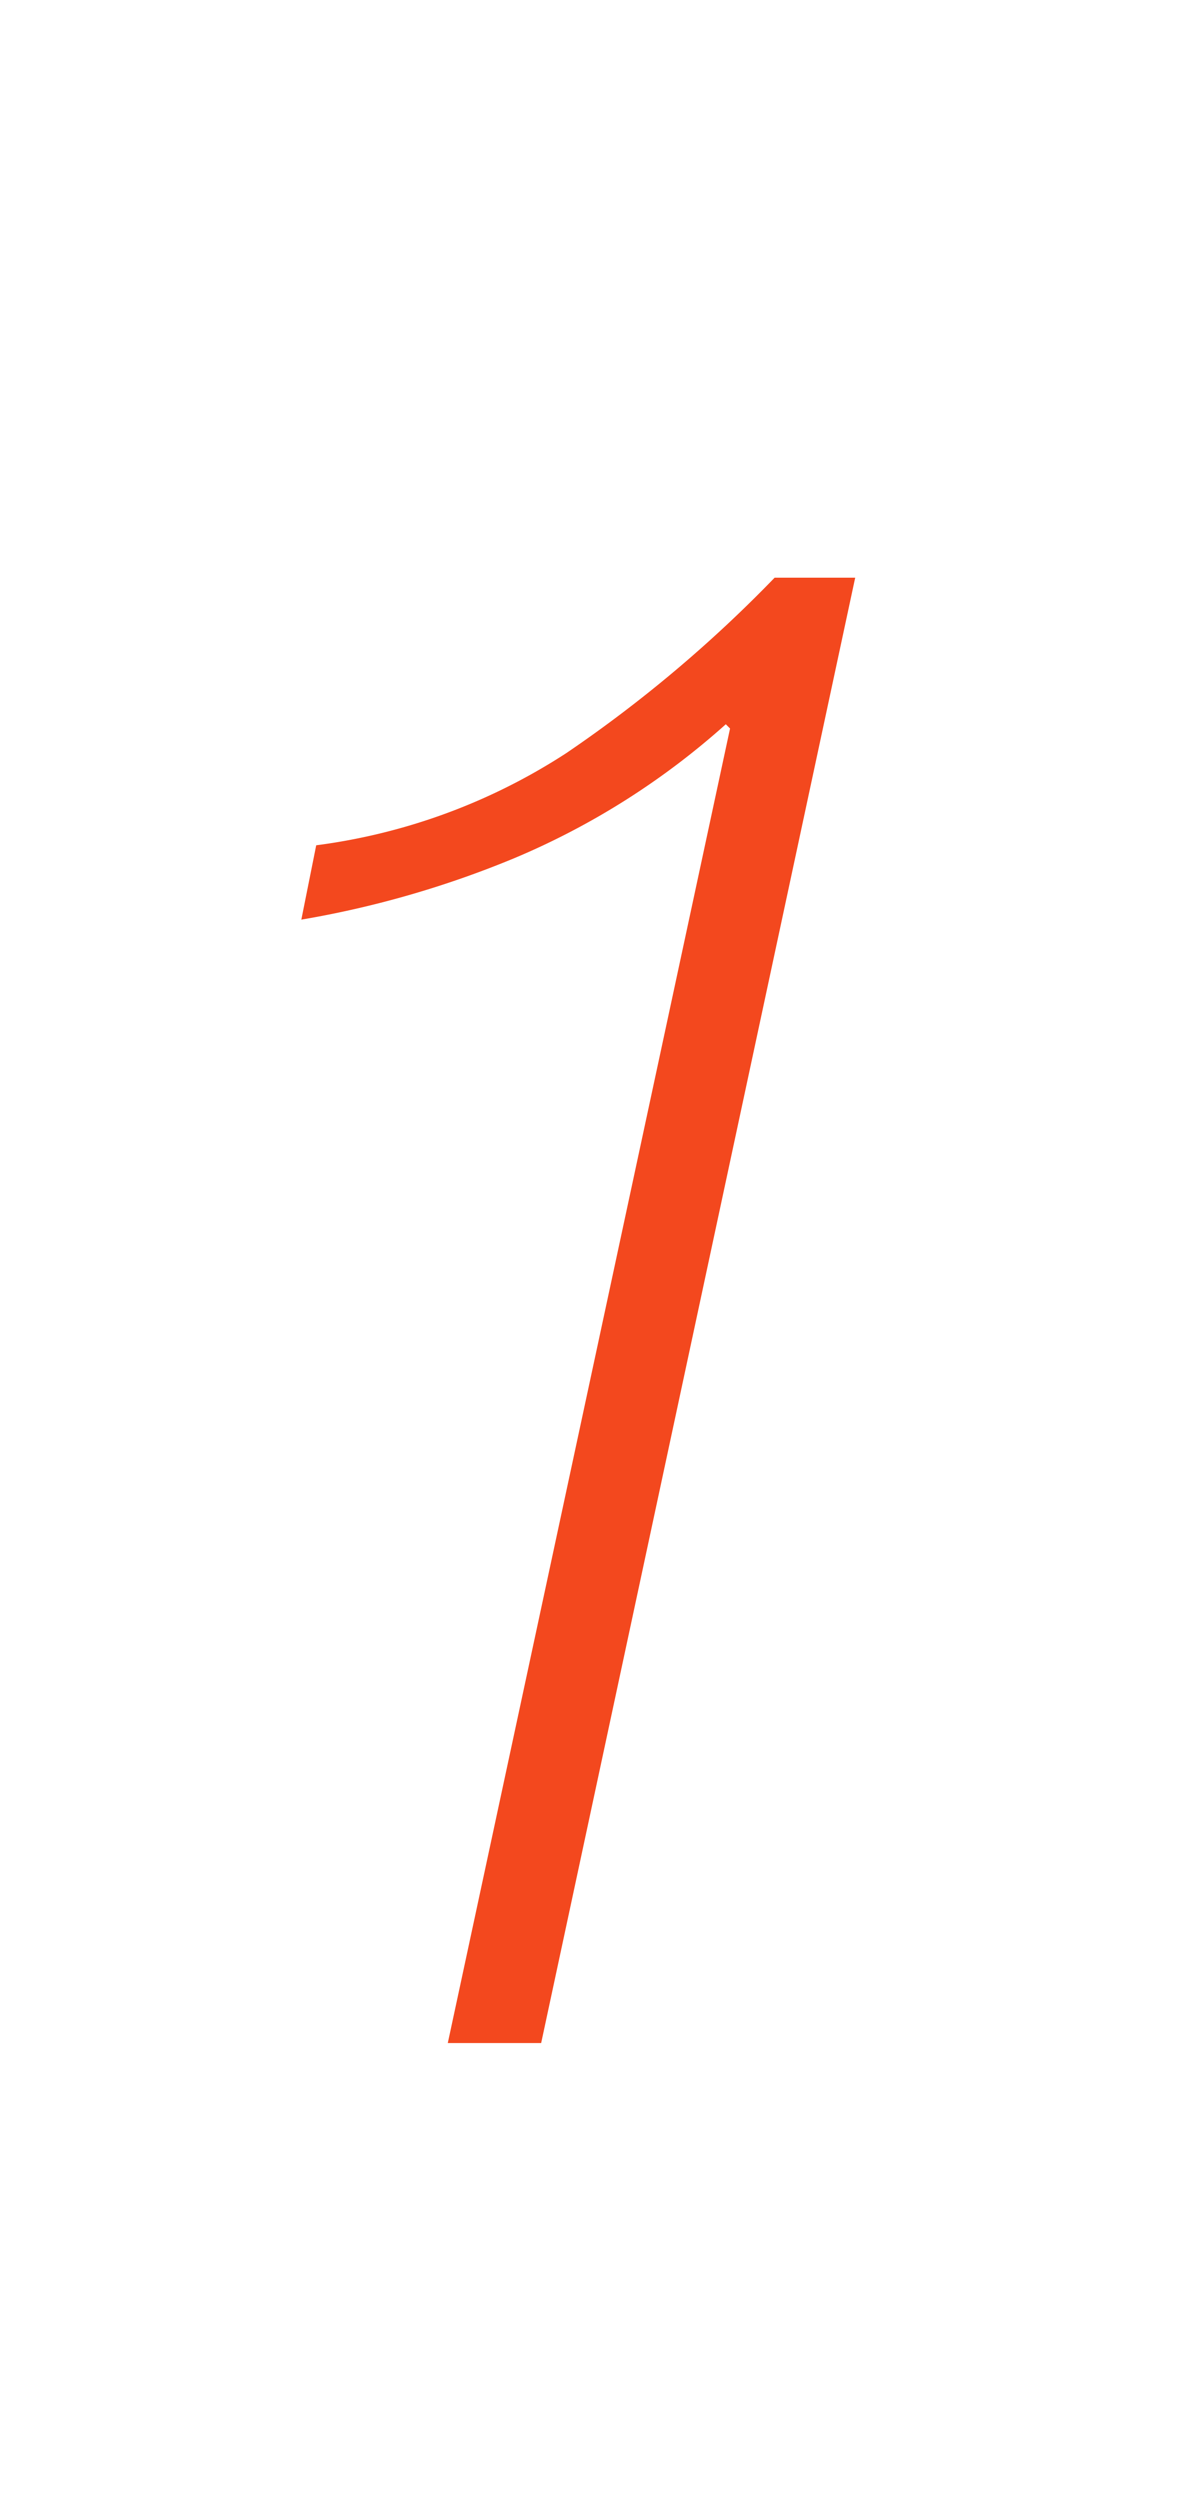 <svg xmlns="http://www.w3.org/2000/svg" xmlns:xlink="http://www.w3.org/1999/xlink" width="44" height="93" viewBox="0 0 44 93">
  <defs>
    <clipPath id="clip-path">
      <rect id="長方形_701" data-name="長方形 701" width="44" height="93" transform="translate(-3628 3855)" fill="#fff" stroke="#707070" stroke-width="1"/>
    </clipPath>
  </defs>
  <g id="what_number_01" transform="translate(3628 -3855)" clip-path="url(#clip-path)">
    <path id="パス_1489" data-name="パス 1489" d="M11.771-44.556a22.348,22.348,0,0,0,9.322-3.437,49.385,49.385,0,0,0,7.742-6.517h3L20.145,0H16.669L27.176-48.9l-.158-.158a28.089,28.089,0,0,1-7.861,4.977,36.72,36.72,0,0,1-7.94,2.291Z" transform="translate(-3628 3931)" fill="#f3481e" opacity="0.999"/>
  </g>
</svg>
